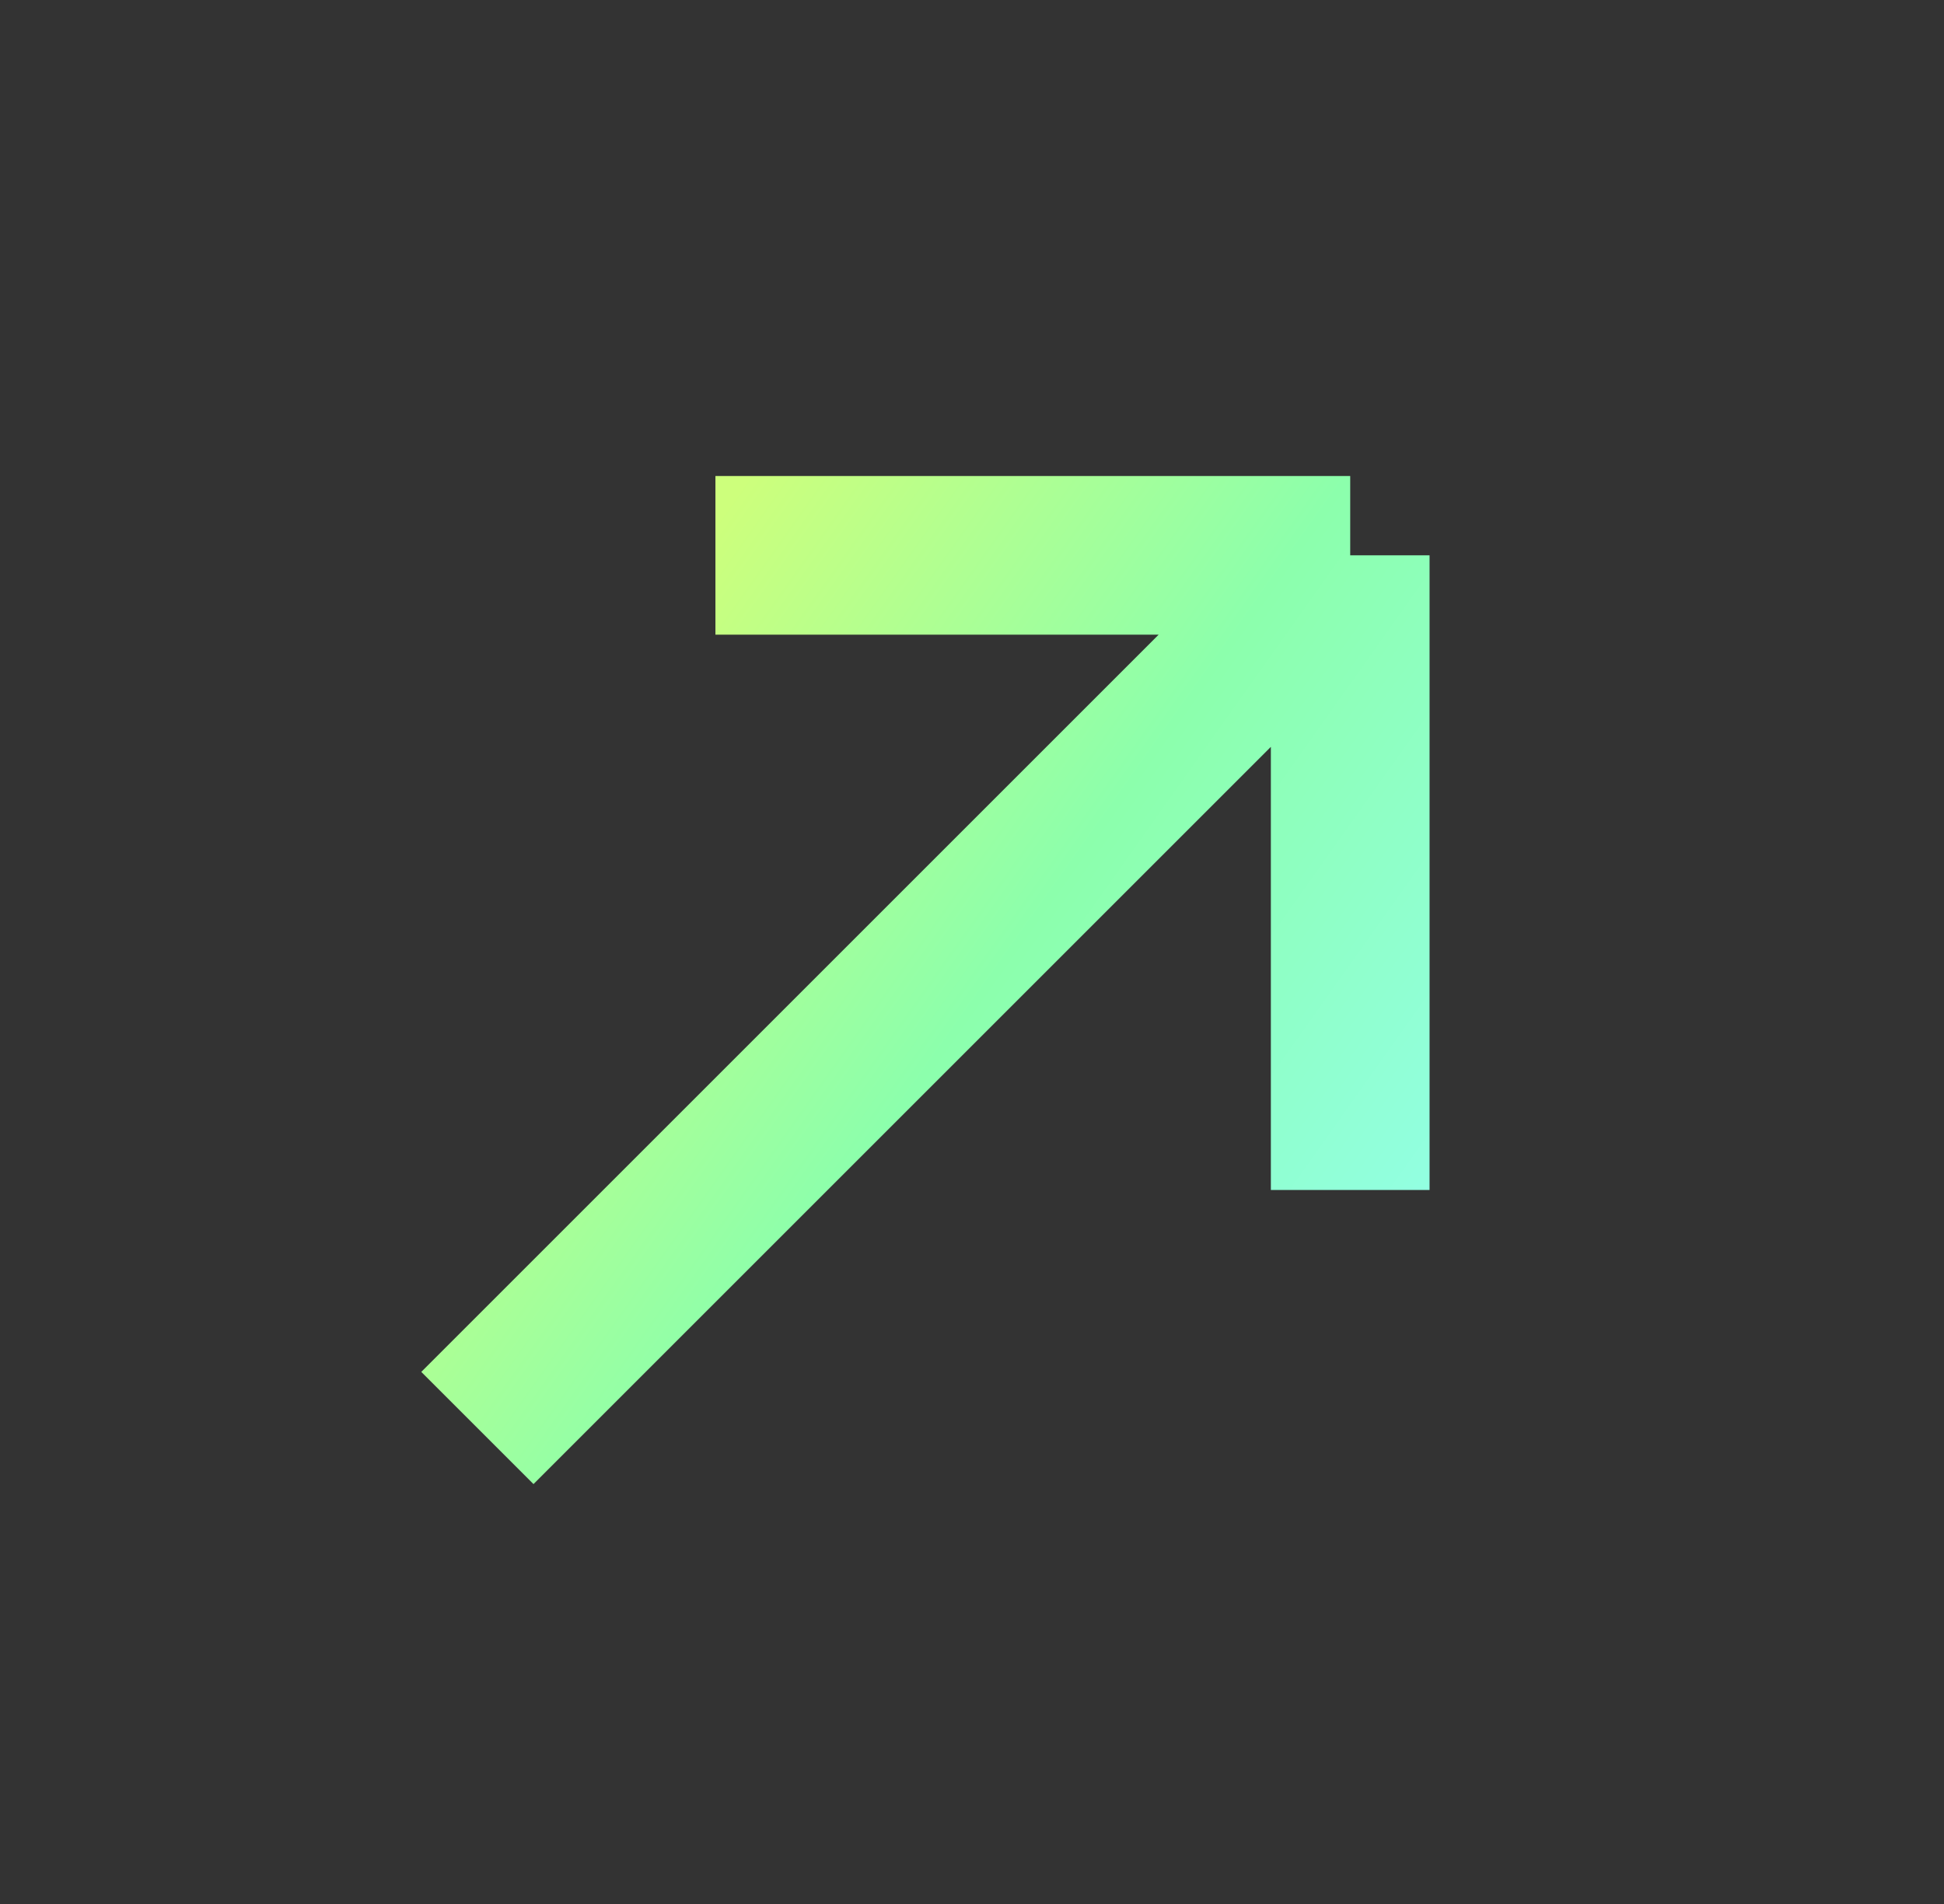 <svg width="49" height="48" viewBox="0 0 49 48" fill="none" xmlns="http://www.w3.org/2000/svg">
<rect x="0" y="0" width="49" height="48" fill="#333333" stroke="none"/>
<path d="M18.033 14H34.033M34.033 14V30M34.033 14L12.033 36" stroke="url(#paint0_linear_11758_50519)" stroke-width="4"/>
<defs>
<linearGradient id="paint0_linear_11758_50519" x1="16.941" y1="14.688" x2="38.802" y2="30.192" gradientUnits="userSpaceOnUse">
<stop stop-color="#CDFF7C"/>
<stop offset="0.461" stop-color="#8CFFAC"/>
<stop offset="0.995" stop-color="#93FFEB"/>
</linearGradient>
</defs>
</svg>
